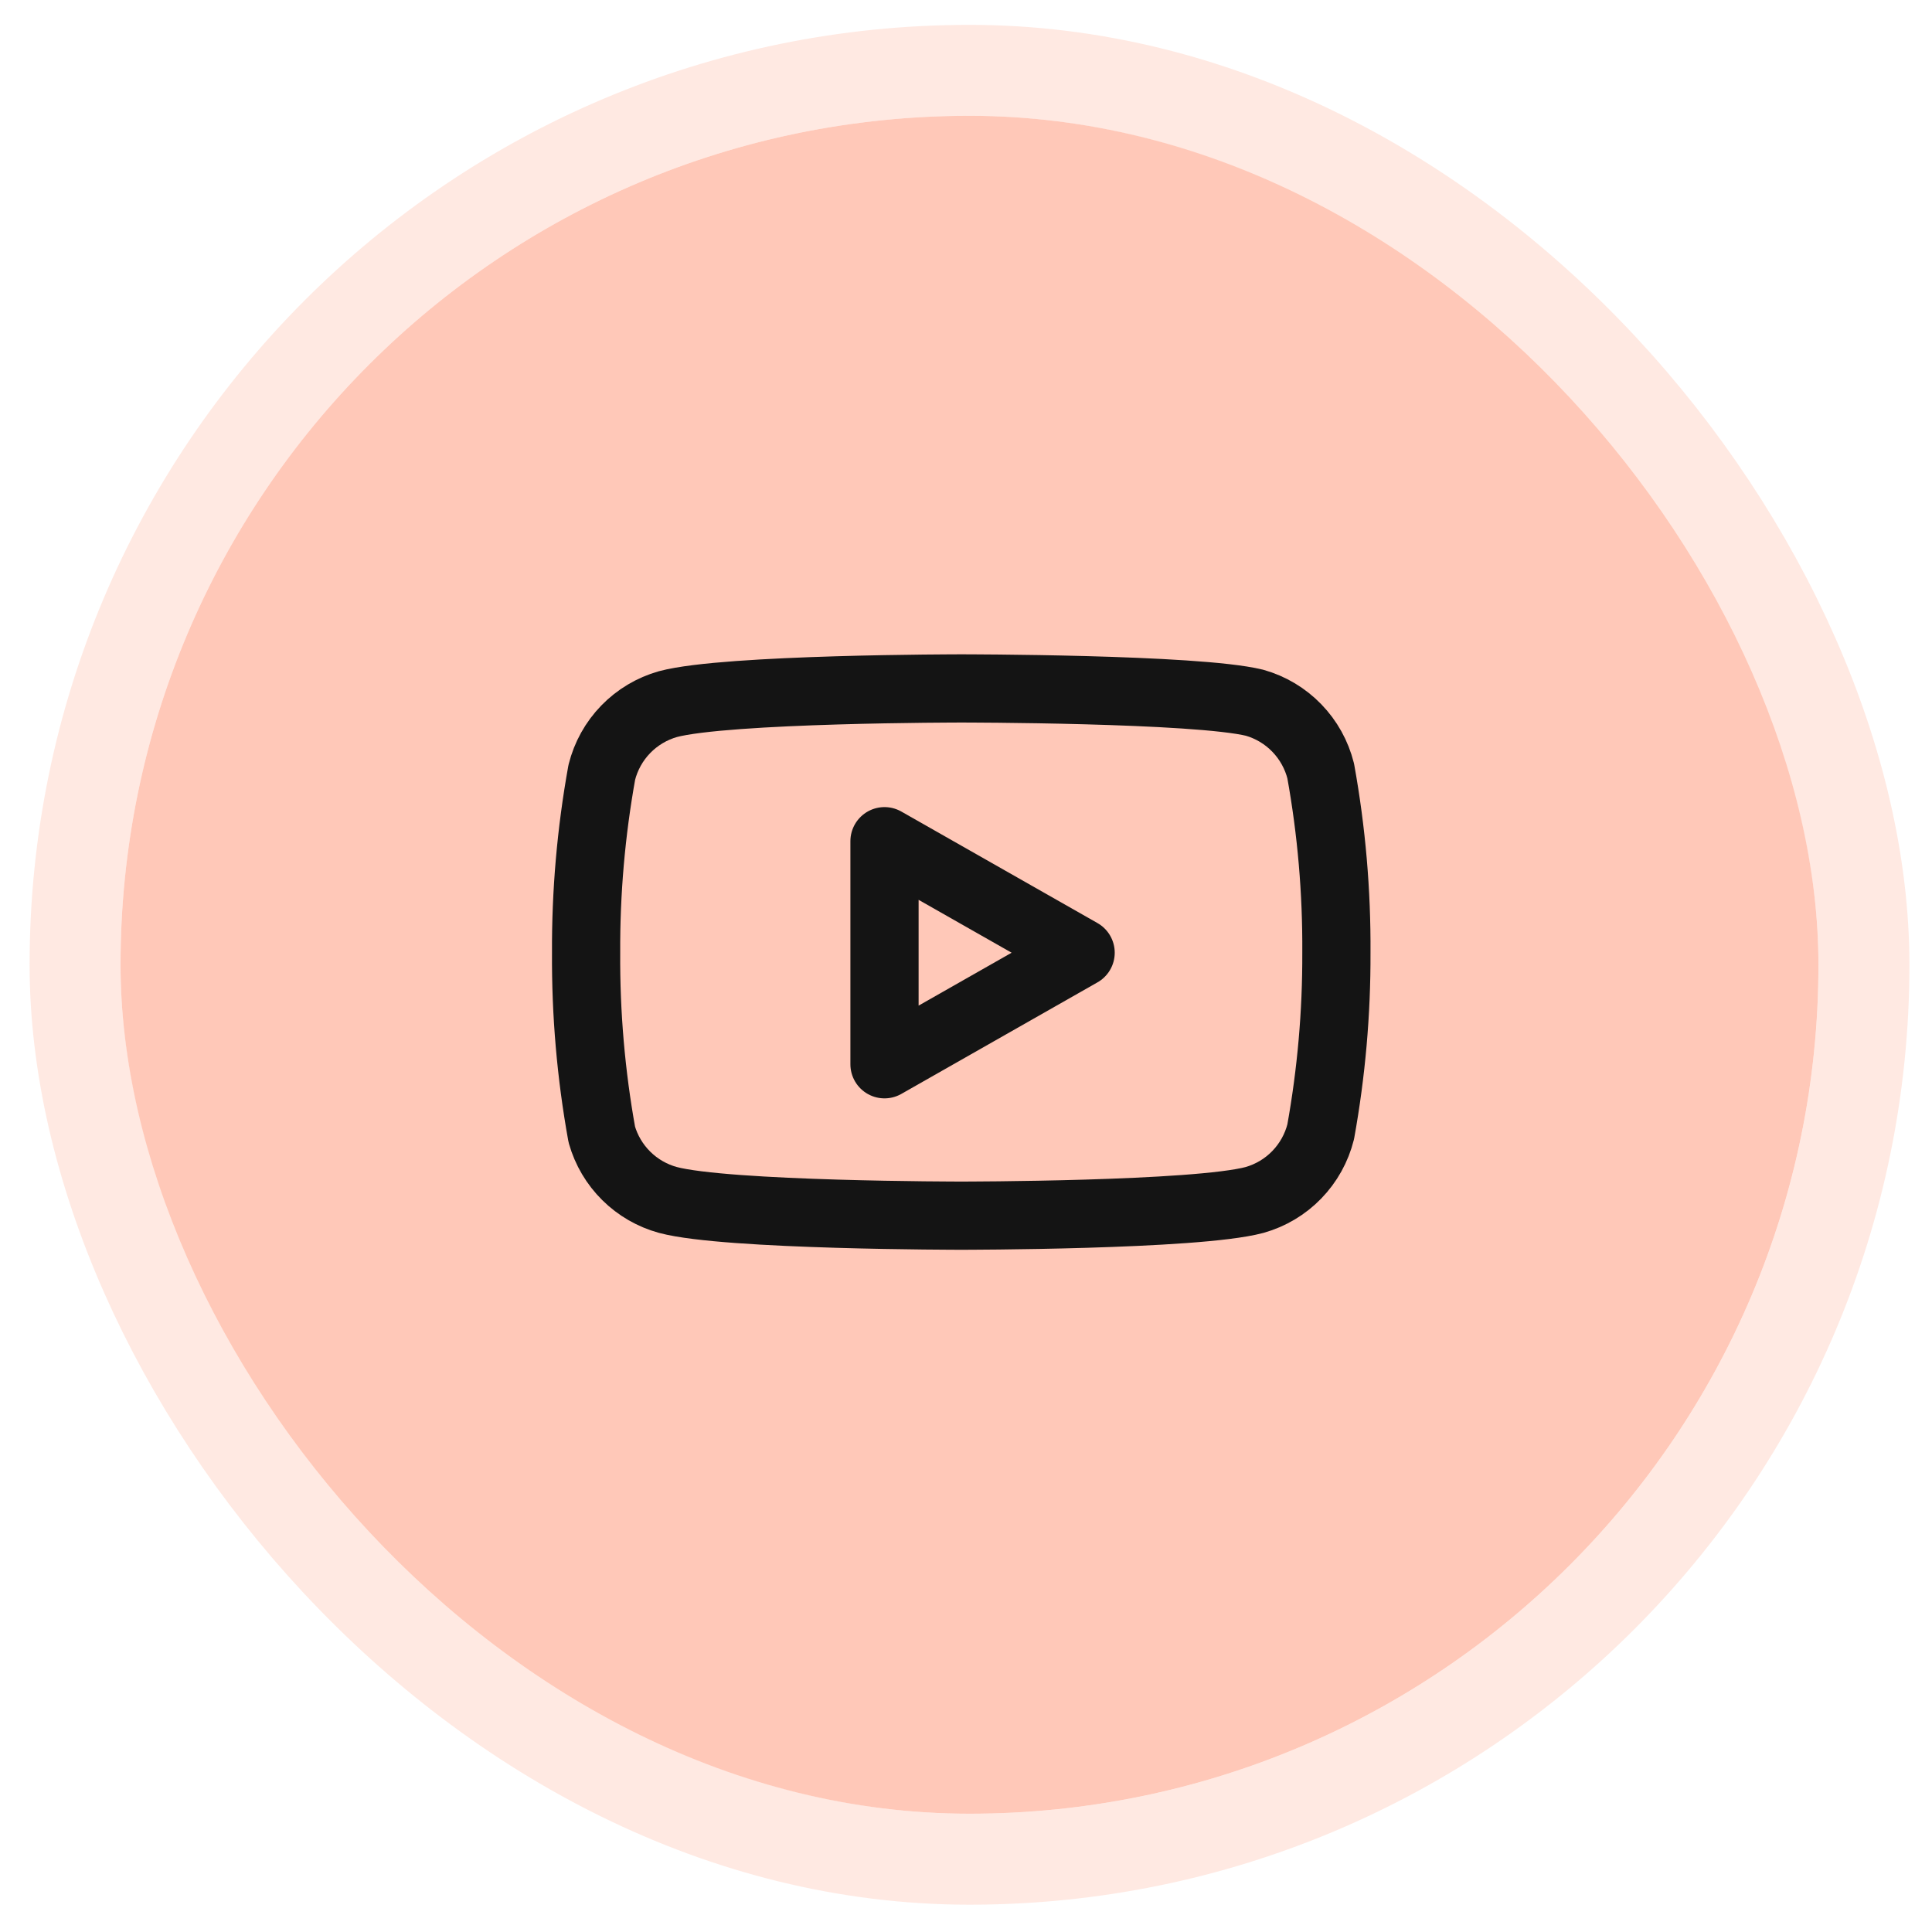 <svg width="49" height="49" viewBox="0 0 49 49" fill="none" xmlns="http://www.w3.org/2000/svg">
<rect x="3.057" y="2.937" width="43.063" height="43.063" rx="21.531" fill="#FFC8B8"/>
<rect x="1.904" y="1.784" width="45.37" height="45.37" rx="22.685" stroke="#FFC8B8" stroke-opacity="0.4" stroke-width="2.307"/>
<g clip-path="url(#clip0_4004_459)">
<path d="M33.496 19.553C33.393 19.143 33.184 18.767 32.889 18.463C32.595 18.159 32.225 17.938 31.818 17.823C30.33 17.46 24.38 17.46 24.38 17.46C24.38 17.46 18.429 17.46 16.941 17.858C16.534 17.973 16.164 18.194 15.87 18.497C15.575 18.801 15.366 19.177 15.263 19.588C14.991 21.098 14.857 22.629 14.865 24.163C14.855 25.709 14.988 27.252 15.263 28.774C15.376 29.171 15.59 29.533 15.884 29.824C16.178 30.115 16.542 30.325 16.941 30.434C18.429 30.832 24.38 30.832 24.38 30.832C24.38 30.832 30.33 30.832 31.818 30.434C32.225 30.319 32.595 30.099 32.889 29.795C33.184 29.491 33.393 29.115 33.496 28.704C33.766 27.206 33.9 25.686 33.894 24.163C33.904 22.618 33.771 21.074 33.496 19.553V19.553Z" stroke="#141414" stroke-width="1.73" stroke-linecap="round" stroke-linejoin="round"/>
<path d="M22.433 26.992L27.407 24.163L22.433 21.335V26.992Z" stroke="#141414" stroke-width="1.73" stroke-linecap="round" stroke-linejoin="round"/>
</g>
<defs>
<clipPath id="clip0_4004_459">
<rect width="20.759" height="20.759" fill="white" transform="translate(14 14)"/>
</clipPath>
</defs>
</svg>
